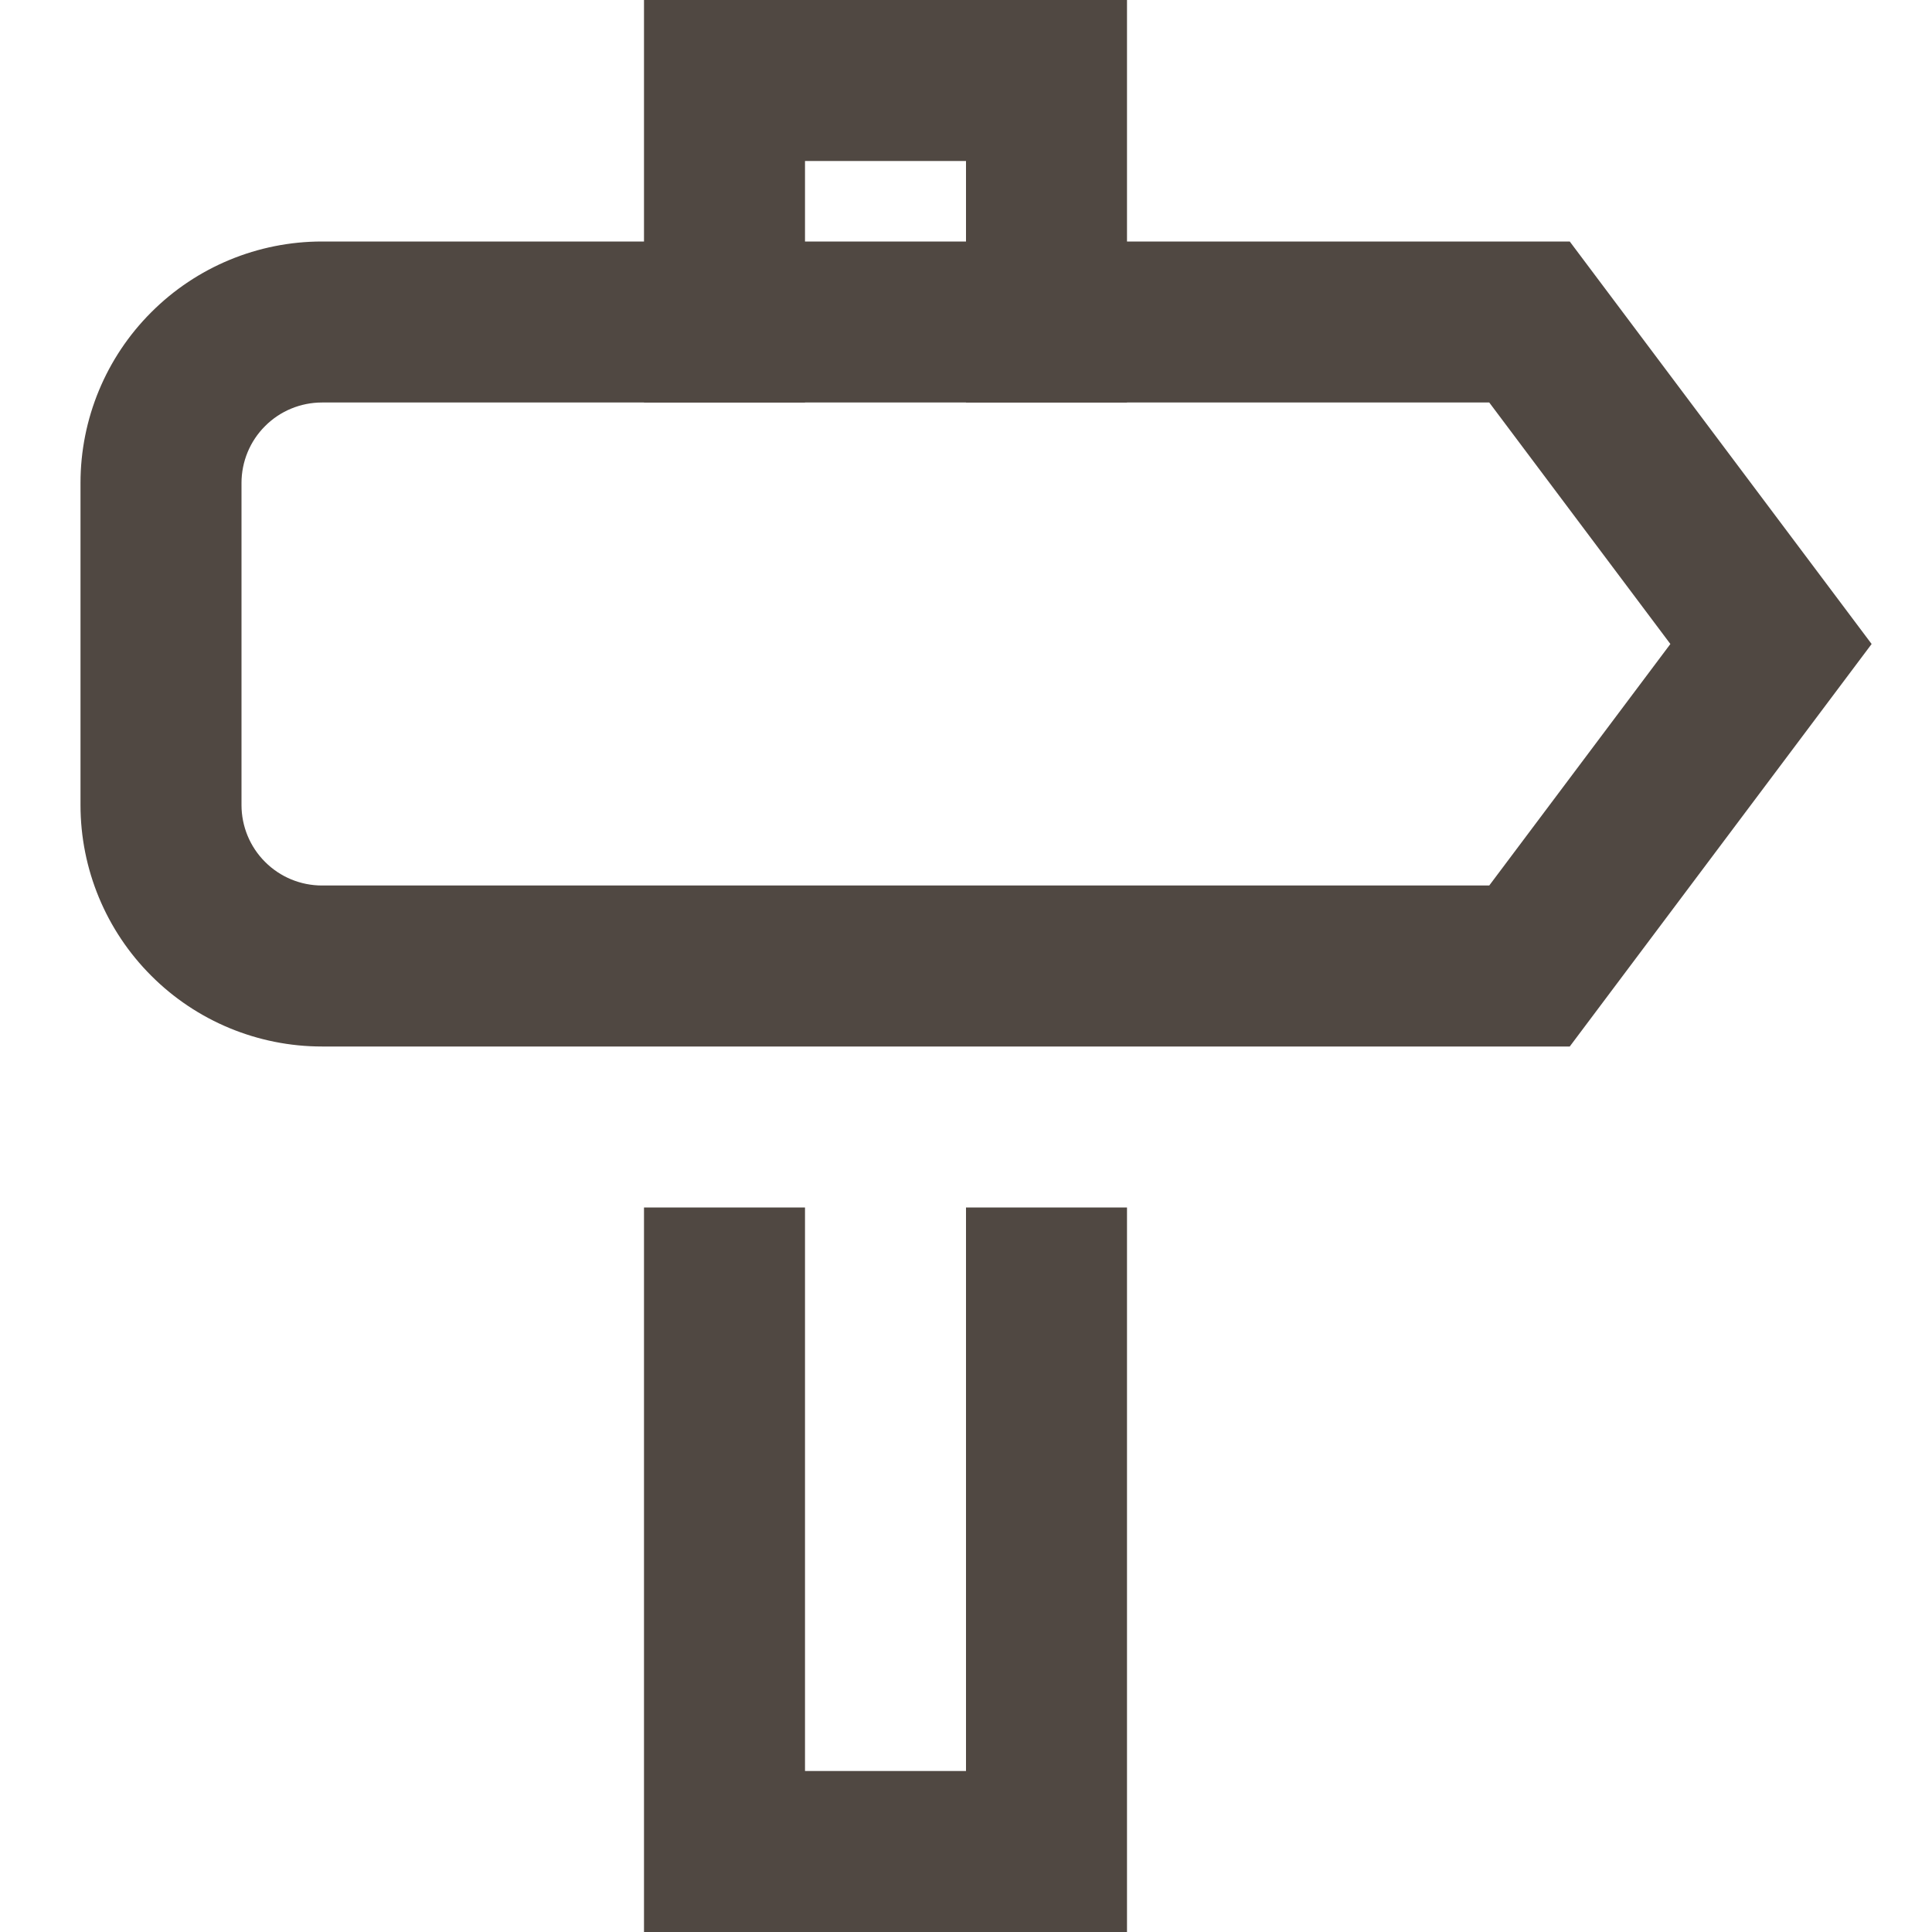 <svg width="24" height="24" viewBox="0 0 24 24" fill="none" xmlns="http://www.w3.org/2000/svg">
<path fill-rule="evenodd" clip-rule="evenodd" d="M10 15V22H12V15H14V24H8V15H10Z" fill="#504842"/>
<path fill-rule="evenodd" clip-rule="evenodd" d="M8 0H14V5H12V2H10V5H8V0Z" fill="#504842"/>
<path fill-rule="evenodd" clip-rule="evenodd" d="M1.879 3.879C2.441 3.316 3.204 3 4 3H19.5L23.25 8L19.5 13H4C3.204 13 2.441 12.684 1.879 12.121C1.316 11.559 1 10.796 1 10V6C1 5.204 1.316 4.441 1.879 3.879ZM4 5C3.735 5 3.48 5.105 3.293 5.293C3.105 5.48 3 5.735 3 6V10C3 10.265 3.105 10.52 3.293 10.707C3.48 10.895 3.735 11 4 11H18.5L20.75 8L18.5 5H4Z" fill="#504842"/>
</svg>
